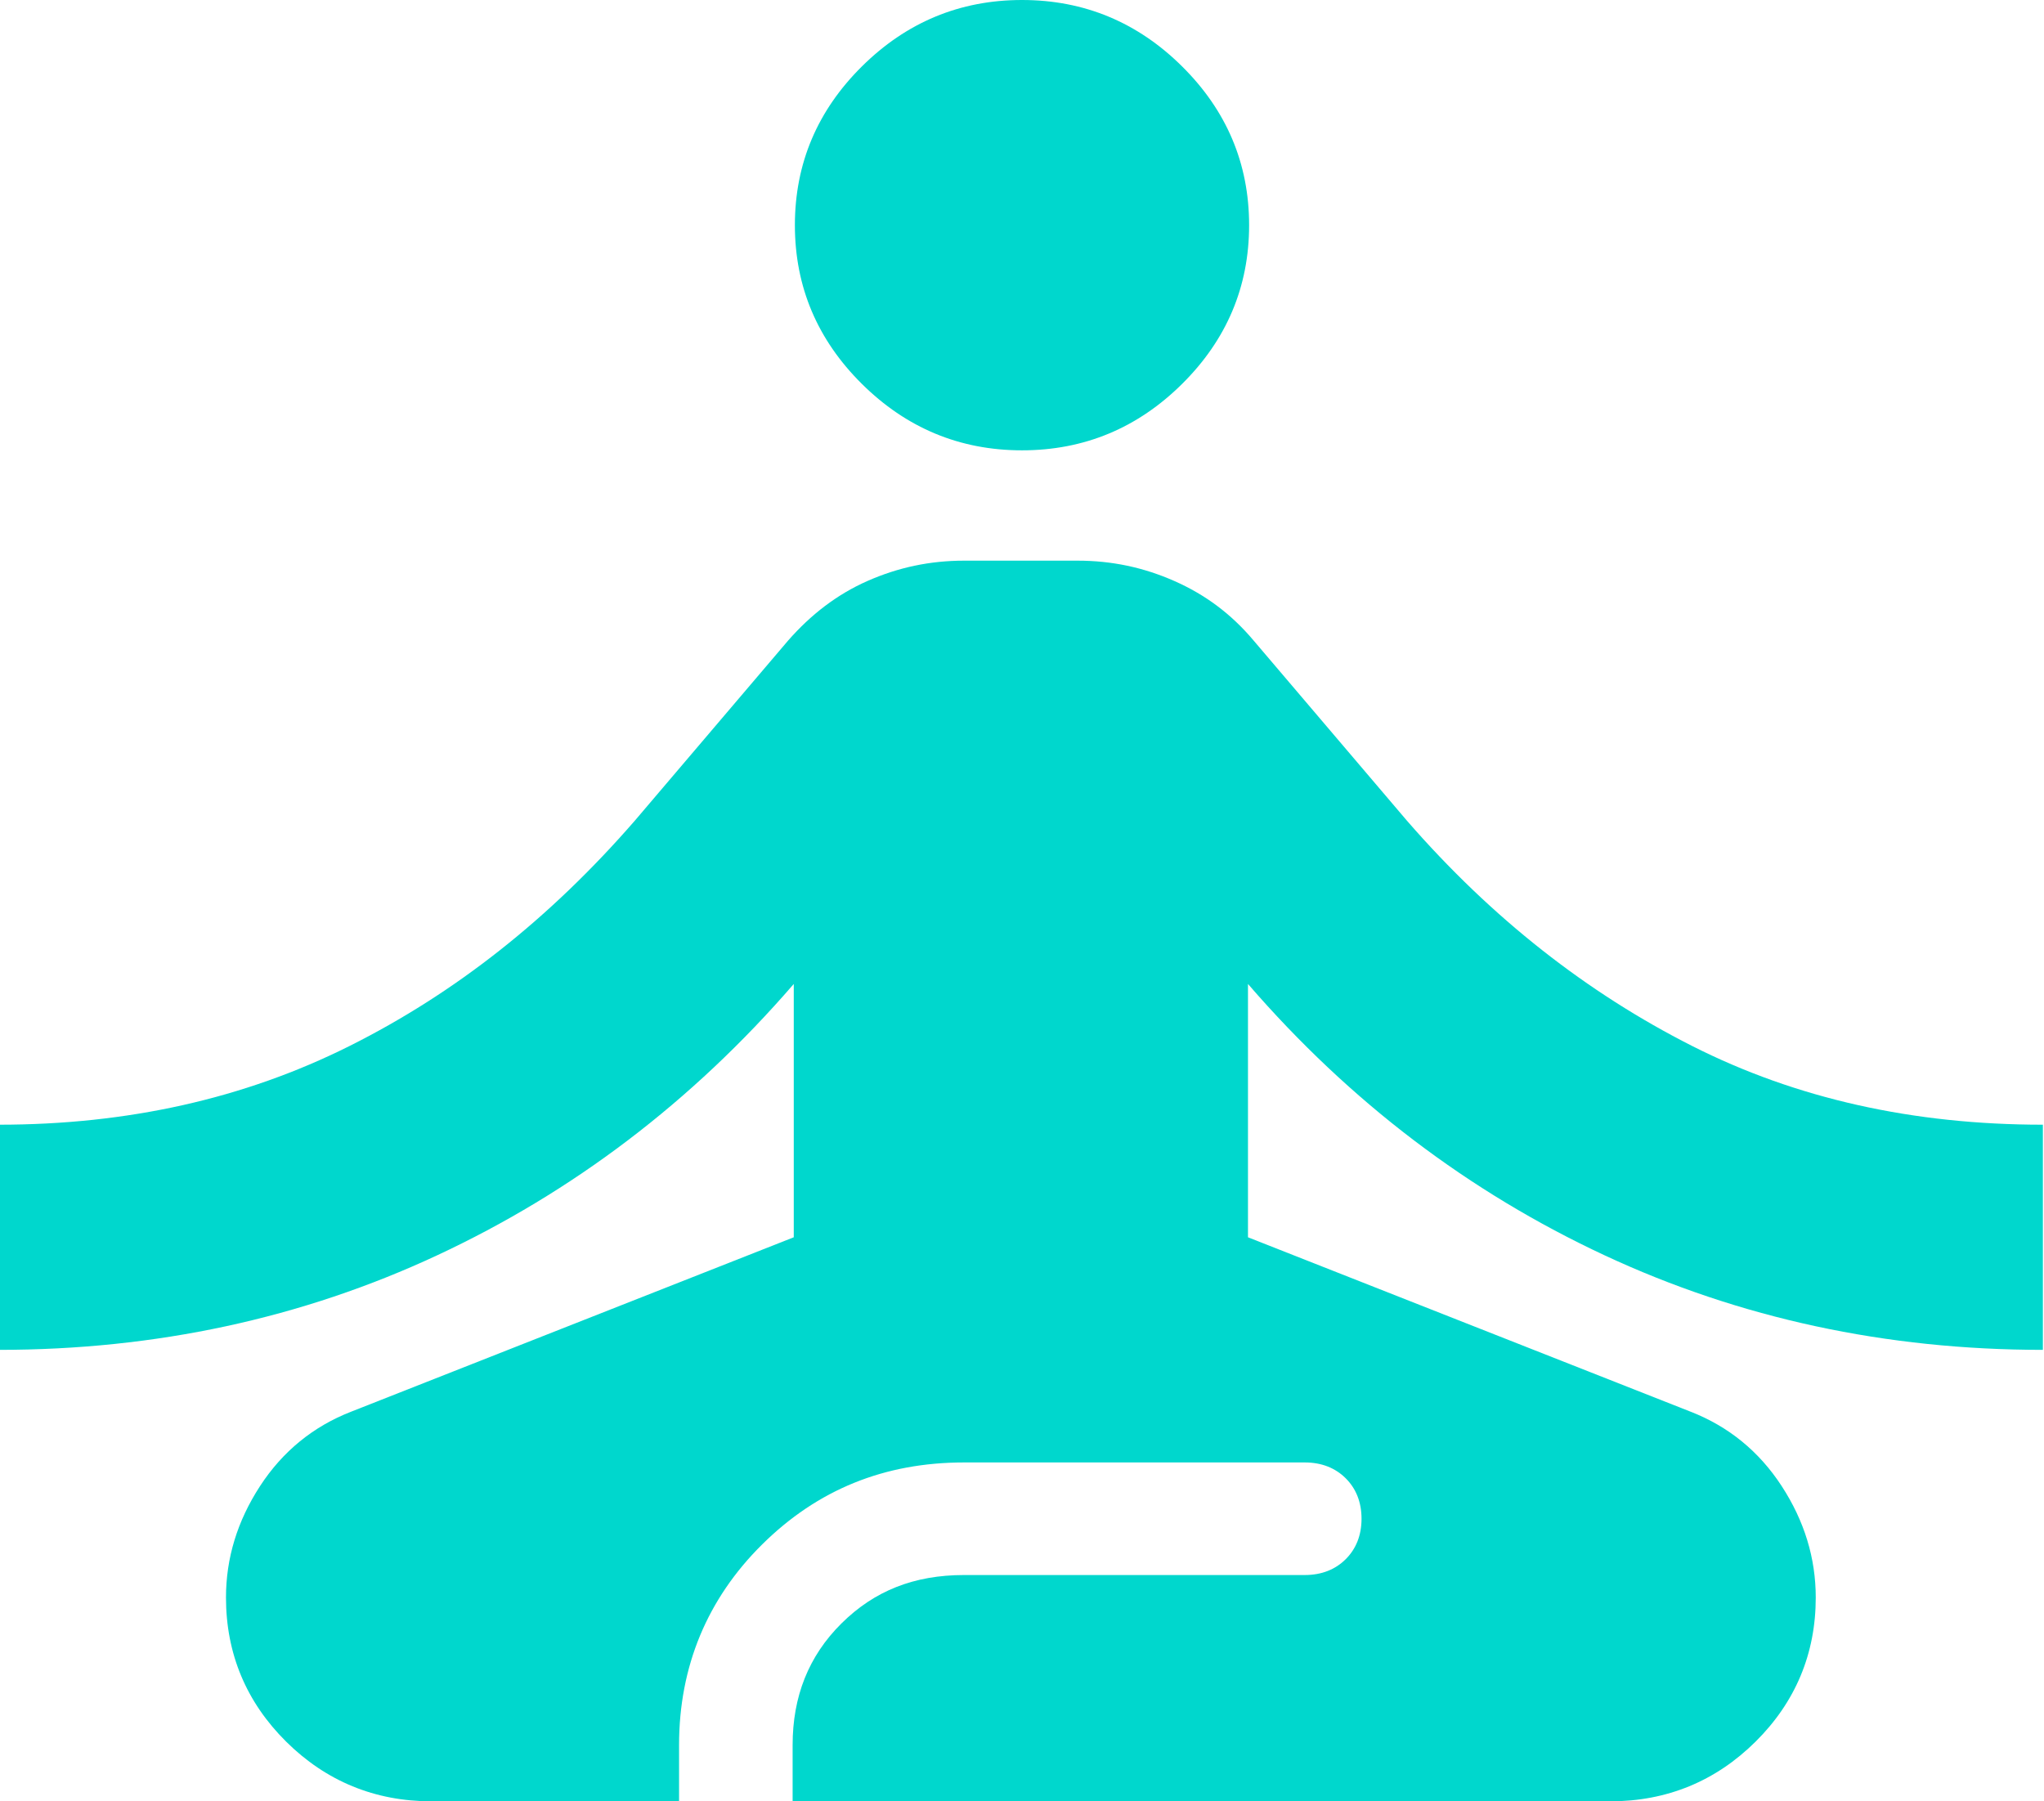 <svg width="118" height="104" viewBox="0 0 118 104" fill="none" xmlns="http://www.w3.org/2000/svg">
<path d="M24.911 104C21.634 104 18.815 102.83 16.52 100.555C14.226 98.28 13.046 95.485 13.046 92.235C13.046 89.96 13.701 87.815 15.012 85.8C16.323 83.785 18.093 82.355 20.257 81.51L45.824 71.435V56.81C39.923 63.635 33.04 68.835 25.239 72.475C17.438 76.115 8.981 77.935 -0.065 77.935V64.935C7.342 64.935 14.095 63.44 20.191 60.385C26.288 57.33 31.729 53.04 36.646 47.385L45.496 36.985C46.807 35.49 48.315 34.32 50.085 33.54C51.855 32.76 53.69 32.37 55.657 32.37H62.212C64.179 32.37 66.015 32.76 67.785 33.54C69.555 34.32 71.062 35.425 72.374 36.985L81.224 47.385C86.14 53.04 91.647 57.33 97.678 60.385C103.709 63.44 110.461 64.935 117.935 64.935V77.935C108.888 77.935 100.431 76.115 92.63 72.475C84.829 68.835 77.946 63.635 72.046 56.81V71.435L97.612 81.51C99.776 82.355 101.546 83.785 102.857 85.8C104.168 87.815 104.823 89.96 104.823 92.235C104.823 95.485 103.643 98.28 101.349 100.555C99.055 102.83 96.236 104 92.958 104H45.758V100.75C45.758 97.955 46.676 95.615 48.577 93.73C50.478 91.845 52.772 90.935 55.657 90.935H75.323C76.307 90.935 77.094 90.61 77.683 90.025C78.273 89.44 78.601 88.66 78.601 87.685C78.601 86.71 78.273 85.93 77.683 85.345C77.094 84.76 76.307 84.435 75.323 84.435H55.657C51.068 84.435 47.2 85.995 43.988 89.18C40.841 92.3 39.202 96.2 39.202 100.75V104H24.78H24.911ZM59 26C55.395 26 52.313 24.7 49.757 22.165C47.2 19.63 45.889 16.575 45.889 13C45.889 9.425 47.2 6.37 49.757 3.835C52.313 1.3 55.395 0 59 0C62.606 0 65.687 1.3 68.243 3.835C70.8 6.37 72.111 9.425 72.111 13C72.111 16.575 70.8 19.63 68.243 22.165C65.687 24.7 62.606 26 59 26Z" fill="#00D7CD"/>
</svg>
